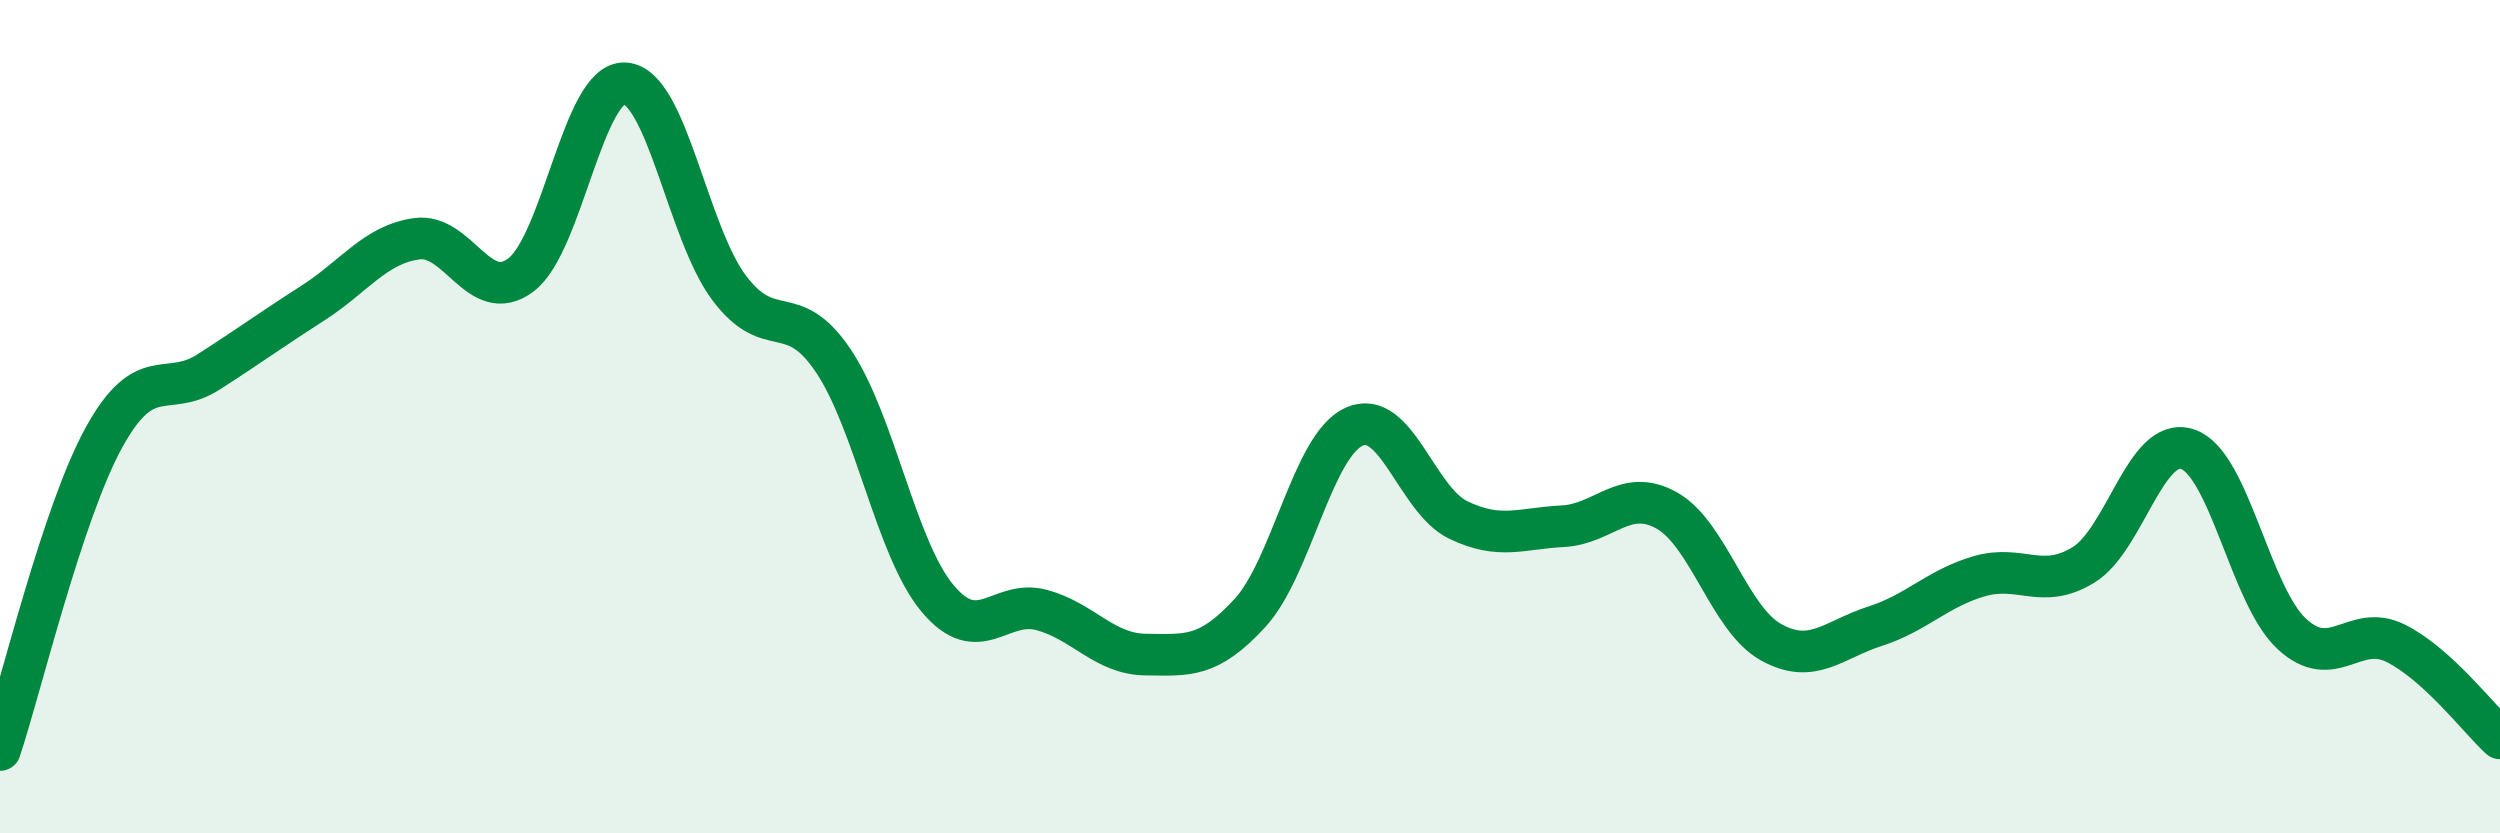 
    <svg width="60" height="20" viewBox="0 0 60 20" xmlns="http://www.w3.org/2000/svg">
      <path
        d="M 0,18 C 0.5,16.5 1.5,12.3 2.5,10.49 C 3.5,8.68 4,9.57 5,8.93 C 6,8.29 6.5,7.92 7.5,7.28 C 8.5,6.64 9,5.87 10,5.73 C 11,5.59 11.5,7.35 12.5,6.6 C 13.5,5.85 14,1.94 15,2 C 16,2.06 16.5,5.58 17.5,6.91 C 18.5,8.24 19,7.17 20,8.66 C 21,10.15 21.5,13.16 22.5,14.36 C 23.5,15.56 24,14.37 25,14.64 C 26,14.91 26.5,15.7 27.5,15.71 C 28.5,15.72 29,15.8 30,14.71 C 31,13.62 31.5,10.69 32.5,10.24 C 33.5,9.79 34,12 35,12.48 C 36,12.96 36.5,12.68 37.5,12.63 C 38.5,12.58 39,11.69 40,12.25 C 41,12.81 41.5,14.85 42.5,15.41 C 43.5,15.97 44,15.35 45,15.03 C 46,14.71 46.5,14.12 47.5,13.83 C 48.5,13.54 49,14.17 50,13.56 C 51,12.95 51.5,10.45 52.5,10.78 C 53.5,11.11 54,14.28 55,15.21 C 56,16.14 56.5,14.94 57.5,15.44 C 58.5,15.94 59.5,17.26 60,17.72L60 20L0 20Z"
        fill="#008740"
        opacity="0.1"
        stroke-linecap="round"
        stroke-linejoin="round"
      />
      <path
        d="M 0,18 C 0.5,16.5 1.5,12.3 2.5,10.49 C 3.5,8.68 4,9.57 5,8.93 C 6,8.29 6.5,7.92 7.5,7.28 C 8.5,6.64 9,5.87 10,5.73 C 11,5.59 11.5,7.35 12.5,6.6 C 13.5,5.85 14,1.94 15,2 C 16,2.06 16.5,5.58 17.5,6.91 C 18.5,8.24 19,7.17 20,8.66 C 21,10.15 21.5,13.16 22.5,14.36 C 23.5,15.56 24,14.37 25,14.64 C 26,14.91 26.5,15.7 27.5,15.71 C 28.5,15.72 29,15.8 30,14.71 C 31,13.62 31.5,10.69 32.5,10.24 C 33.5,9.79 34,12 35,12.48 C 36,12.96 36.5,12.68 37.5,12.63 C 38.5,12.58 39,11.69 40,12.25 C 41,12.81 41.5,14.85 42.5,15.41 C 43.5,15.97 44,15.35 45,15.03 C 46,14.71 46.5,14.12 47.5,13.83 C 48.5,13.54 49,14.17 50,13.56 C 51,12.95 51.5,10.45 52.5,10.78 C 53.5,11.11 54,14.28 55,15.21 C 56,16.14 56.5,14.94 57.5,15.44 C 58.5,15.94 59.5,17.26 60,17.72"
        stroke="#008740"
        stroke-width="1"
        fill="none"
        stroke-linecap="round"
        stroke-linejoin="round"
      />
    </svg>
  